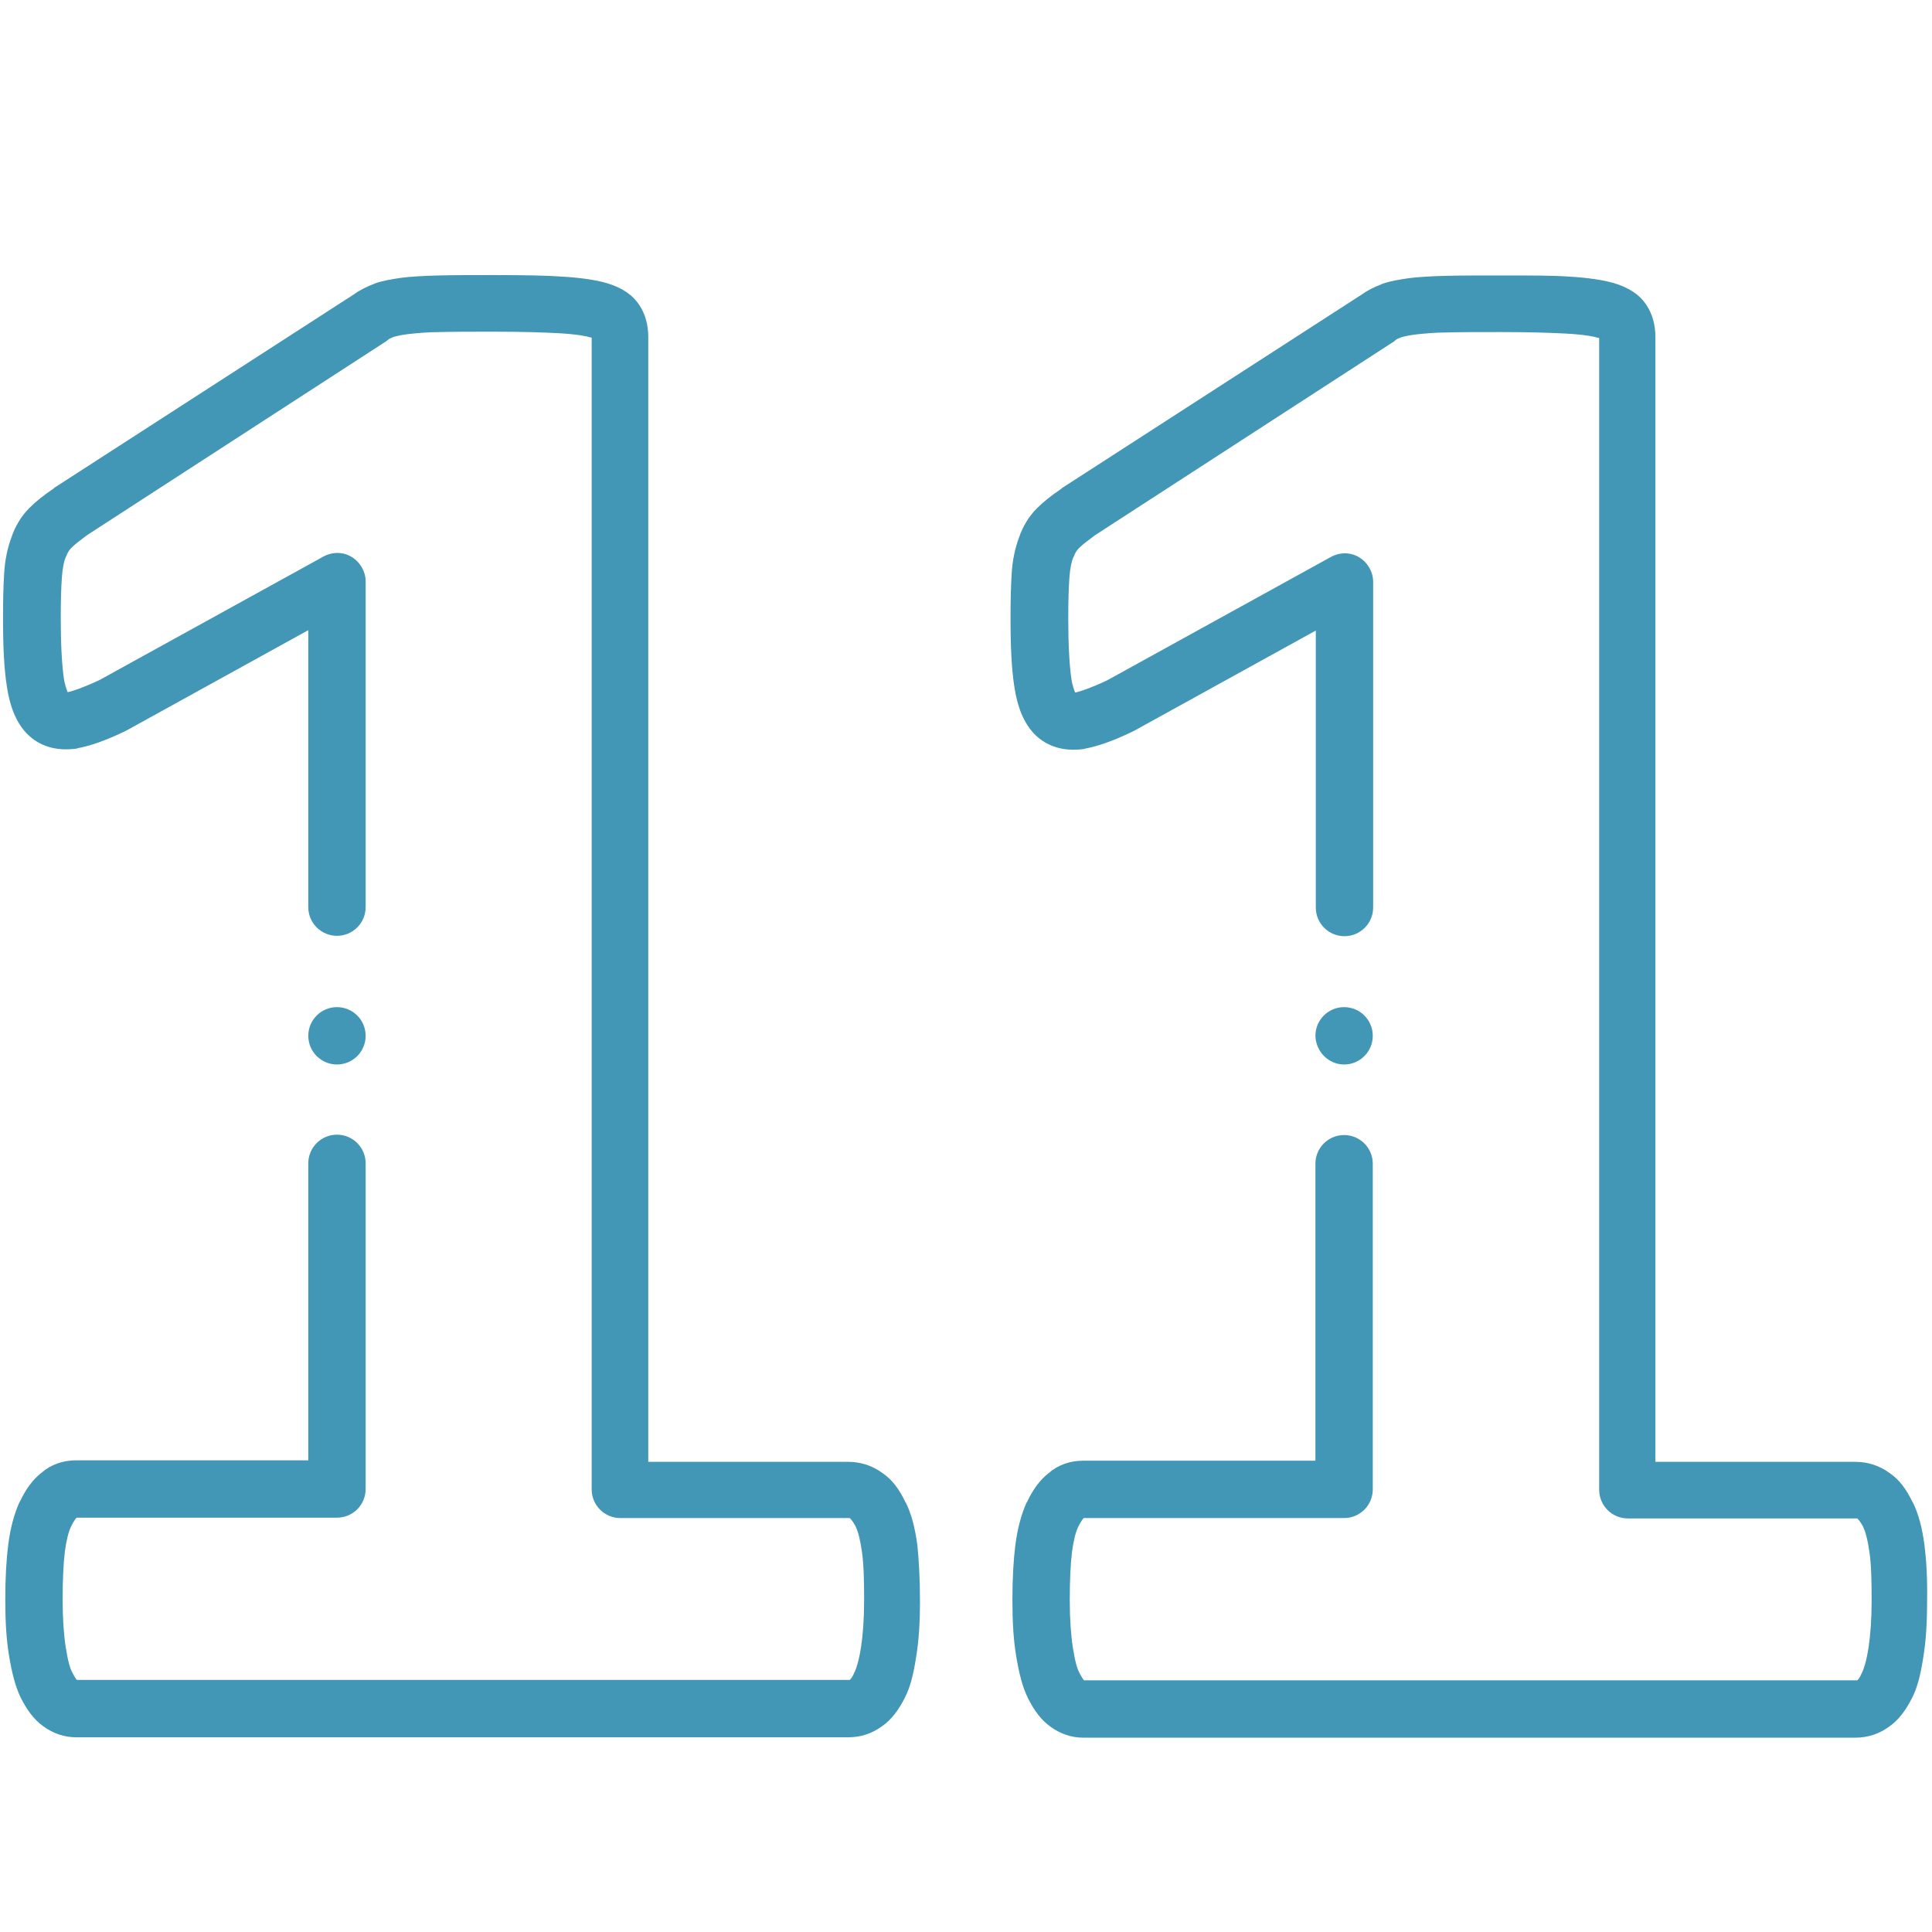 <svg xmlns="http://www.w3.org/2000/svg" xmlns:xlink="http://www.w3.org/1999/xlink" id="Layer_1" x="0px" y="0px" viewBox="0 0 512 512" xml:space="preserve">
<style type="text/css">
	.st0{display:none;fill-rule:evenodd;clip-rule:evenodd;fill:#0A4875;}
	.st1{fill:#4197B5;}
</style>
<g>
	<path class="st0" d="M236.3,424.2c0,5.4-0.3,9.8-0.9,13.5c-0.6,3.7-1.4,6.7-2.4,8.9c-1,2.3-2.3,3.8-3.5,4.7c-1.4,1-3,1.4-4.6,1.4   H20.2c-1.4,0-3-0.5-4.3-1.4c-1.3-0.9-2.4-2.4-3.5-4.7c-1.1-2.1-1.8-5.1-2.4-8.9c-0.6-3.7-0.9-8.2-0.9-13.5c0-5.4,0.2-10.1,0.7-13.9   c0.5-3.7,1.3-6.7,2.3-9c1.1-2.3,2.3-3.9,3.6-5c1.3-1.1,2.8-1.6,4.5-1.6h69.1V154.3L29.9,187c-4.3,2-7.9,3.4-10.7,3.9   c-2.8,0.4-5-0.1-6.7-1.7c-1.6-1.7-2.6-4.4-3.3-8.4s-0.9-9.7-0.9-16.9c0-4.6,0.1-8.4,0.3-11.4c0.2-3,0.7-5.4,1.4-7.5   c0.7-2.1,1.7-3.8,3.1-5.1c1.3-1.4,3.1-2.7,5.4-4.3l79.5-51.5c1-0.8,2.1-1.4,3.5-1.8c1.4-0.5,3.3-0.9,5.7-1.1c2.3-0.3,5.3-0.5,9-0.6   c3.7-0.1,8.5-0.1,14.5-0.1c7.2,0,13.1,0.1,17.6,0.4s7.9,0.8,10.1,1.4c2.3,0.7,3.8,1.6,4.6,2.7s1.1,2.6,1.1,4.3v305.5h60.5   c1.7,0,3.3,0.5,4.8,1.6c1.4,1.1,2.6,2.7,3.7,5c1.1,2.3,1.9,5.3,2.3,9C236.1,414.2,236.3,418.8,236.3,424.2L236.3,424.2z"></path>
	<g>
		<path class="st1" d="M243.1,409.4c-0.6-4.4-1.5-8-3-11.1c0-0.1,0-0.1-0.1-0.1c-1.7-3.6-3.6-6.1-6.1-7.8c-2.7-2-5.8-3-9.2-3h-52.9    V89.3c0-3.2-0.8-6.1-2.4-8.5c-1.8-2.7-4.6-4.6-8.7-5.8c-2.8-0.8-6.7-1.4-11.8-1.7c-4.3-0.3-9.8-0.4-18.1-0.4    c-6.1,0-10.8,0-14.6,0.1c-4,0.1-7.3,0.3-9.7,0.6c-2.8,0.4-5.1,0.8-7.1,1.5c-0.1,0-0.1,0-0.2,0.1c-2.1,0.8-3.9,1.7-5.4,2.8    l-79.3,51.2c-0.1,0.1-0.2,0.1-0.2,0.2c-2.8,1.9-4.8,3.5-6.5,5.2c-2.2,2.2-3.8,4.9-4.8,7.9c-1,2.7-1.7,5.9-1.9,9.5    c-0.2,3.1-0.3,7-0.3,11.8c0,7.7,0.3,13.5,1,18c0.8,5.5,2.5,9.6,5.2,12.5c0.1,0.1,0.1,0.1,0.2,0.2c3.3,3.3,7.7,4.6,13,3.9    c0.1,0,0.2,0,0.3-0.1c3.3-0.6,7.4-2,12.6-4.5c0.2-0.1,0.3-0.2,0.4-0.2L81.7,167v73.4c0,4.2,3.4,7.6,7.6,7.6s7.6-3.4,7.6-7.6v-86.3    c0-2.6-1.4-5.1-3.7-6.5s-5.1-1.4-7.5-0.1l-59.3,32.7c-4.5,2.1-7,2.9-8.3,3.2c-0.1,0-0.2,0-0.2,0c-0.2-0.6-0.7-1.7-1-3.8    c-0.5-3.6-0.8-8.9-0.8-15.8c0-4.4,0.1-8.1,0.3-10.8c0.2-2.7,0.6-4.4,1-5.3c0.1-0.2,0.1-0.2,0.2-0.4c0.3-0.8,0.7-1.5,1.3-2.1    c0.1-0.1,0.2-0.2,0.2-0.2c0.8-0.8,2.4-2,4-3.2l79.3-51.4c0.2-0.2,0.4-0.3,0.6-0.5c0.2-0.1,0.5-0.3,1.3-0.6c1-0.3,2.4-0.6,4.2-0.8    c2-0.2,4.8-0.5,8.2-0.5c3.6-0.1,8.3-0.1,14.2-0.1c7.9,0,13.1,0.2,17.1,0.4c5.1,0.3,7.5,0.8,8.4,1.1h0.1c0.1,0,0.2,0.1,0.3,0.1    v305.2c0,4.2,3.4,7.6,7.6,7.6h60.5c0.1,0,0.2,0,0.2,0s0.1,0,0.2,0.1c0,0,0.5,0.4,1.4,2c0.8,1.7,1.3,3.9,1.7,6.7    c0.5,3.3,0.6,7.5,0.6,12.9c0,4.9-0.3,9.1-0.8,12.4c-0.6,3.9-1.3,5.8-1.7,6.7c-0.1,0.2-0.2,0.2-0.2,0.4c-0.5,1.1-0.9,1.5-0.9,1.5    l-0.1,0.1c-0.1,0.1-0.1,0.1-0.2,0.1H20.4c0,0-0.1,0-0.1-0.1c-0.1-0.1-0.5-0.6-1.1-1.8c0-0.1-0.1-0.1-0.1-0.2    c-0.5-0.9-1.1-2.8-1.7-6.7c-0.5-3.3-0.8-7.5-0.8-12.4c0-5.4,0.2-9.6,0.6-12.9c0.4-2.8,0.9-5.1,1.7-6.7c0.7-1.4,1.2-2,1.4-2.2h69    c4.2,0,7.6-3.4,7.6-7.6v-86.3c0-4.2-3.4-7.6-7.6-7.6s-7.6,3.4-7.6,7.6v78.7H20.2c-3.5,0-6.7,1.1-9.2,3.3c-2.2,1.7-4.1,4.2-5.7,7.6    c0,0,0,0.1-0.1,0.1c-1.4,3.1-2.4,6.7-3,11.2c-0.5,3.9-0.8,8.7-0.8,14.8c0,5.8,0.3,10.6,1,14.8c0.8,4.8,1.7,8.2,3.1,11.1    c1.7,3.4,3.6,5.9,6,7.6c2.6,1.9,5.6,2.9,8.6,2.9h204.7c3.3,0,6.3-1,8.9-2.9c2.5-1.7,4.5-4.4,6.1-7.6c1.4-2.7,2.3-6.2,3-10.9    c0.7-4.2,1-8.9,1-14.8C243.8,418.1,243.5,413.4,243.1,409.4z"></path>
		<path class="st1" d="M89.3,282.1c4.2,0,7.6-3.4,7.6-7.6c0-4.2-3.4-7.6-7.6-7.6l0,0c-4.2,0-7.6,3.4-7.6,7.6    C81.7,278.7,85.1,282.1,89.3,282.1z"></path>
	</g>
</g>
<g>
	<path class="st0" d="M503.2,424.2c0,5.4-0.3,9.8-0.9,13.5c-0.6,3.7-1.4,6.7-2.4,8.9c-1,2.3-2.3,3.8-3.5,4.7c-1.4,1-3,1.4-4.6,1.4   H287.1c-1.4,0-3-0.5-4.3-1.4c-1.3-0.9-2.4-2.4-3.5-4.7c-1.1-2.1-1.8-5.1-2.4-8.9c-0.6-3.7-0.9-8.2-0.9-13.5   c0-5.4,0.2-10.1,0.7-13.9c0.5-3.7,1.3-6.7,2.3-9c1.1-2.3,2.3-3.9,3.6-5c1.3-1.1,2.8-1.6,4.5-1.6h69.1V154.3L296.8,187   c-4.3,2-7.9,3.4-10.7,3.9c-2.8,0.4-5-0.1-6.7-1.7c-1.6-1.7-2.6-4.4-3.3-8.4s-0.9-9.7-0.9-16.9c0-4.6,0.1-8.4,0.3-11.4   c0.2-3,0.7-5.4,1.4-7.5c0.7-2.1,1.7-3.8,3.1-5.1c1.3-1.4,3.1-2.7,5.4-4.3l79.5-51.5c1-0.8,2.1-1.4,3.5-1.8c1.4-0.5,3.3-0.9,5.7-1.1   c2.3-0.3,5.3-0.5,9-0.6c3.7-0.1,8.5-0.1,14.5-0.1c7.2,0,13.1,0.1,17.6,0.4c4.5,0.3,7.9,0.8,10.1,1.4c2.3,0.7,3.8,1.6,4.6,2.7   c0.8,1.1,1.1,2.6,1.1,4.3v305.5h60.5c1.7,0,3.3,0.5,4.8,1.6c1.4,1.1,2.6,2.7,3.7,5c1.1,2.3,1.9,5.3,2.3,9   C503,414.2,503.2,418.8,503.2,424.2L503.2,424.2z"></path>
	<g>
		<path class="st1" d="M510,409.4c-0.6-4.4-1.5-8-3-11.1c0-0.1,0-0.1-0.1-0.1c-1.7-3.6-3.6-6.1-6.1-7.8c-2.7-2-5.8-3-9.2-3h-52.9    V89.3c0-3.2-0.8-6.1-2.4-8.5c-1.8-2.7-4.6-4.6-8.7-5.8c-2.8-0.8-6.7-1.4-11.8-1.7C411.5,73,406,73,397.8,73    c-6.1,0-10.8,0-14.6,0.1c-4,0.1-7.3,0.3-9.7,0.6c-2.8,0.4-5.1,0.8-7.1,1.5c-0.1,0-0.1,0-0.2,0.1c-2.1,0.8-3.9,1.7-5.4,2.8    l-79.3,51.2c-0.1,0.1-0.2,0.1-0.2,0.2c-2.8,1.9-4.8,3.5-6.5,5.2c-2.2,2.2-3.8,4.9-4.8,7.9c-1,2.7-1.7,5.9-1.9,9.5    c-0.2,3.1-0.3,7-0.3,11.8c0,7.7,0.3,13.5,1,18c0.8,5.5,2.5,9.6,5.2,12.5c0.1,0.1,0.1,0.1,0.2,0.2c3.3,3.3,7.7,4.6,13,3.9    c0.1,0,0.2,0,0.3-0.1c3.3-0.6,7.4-2,12.6-4.5c0.2-0.1,0.3-0.2,0.4-0.2l48.2-26.6v73.4c0,4.2,3.4,7.6,7.6,7.6    c4.2,0,7.6-3.4,7.6-7.6v-86.3c0-2.6-1.4-5.1-3.7-6.5c-2.3-1.4-5.1-1.4-7.5-0.1l-59.3,32.7c-4.5,2.1-7,2.9-8.3,3.2    c-0.1,0-0.2,0-0.2,0c-0.2-0.6-0.7-1.7-1-3.8c-0.5-3.6-0.8-8.9-0.8-15.8c0-4.4,0.1-8.1,0.3-10.8c0.2-2.7,0.6-4.4,1-5.3    c0.1-0.2,0.1-0.2,0.2-0.4c0.3-0.8,0.7-1.5,1.3-2.1c0.1-0.1,0.2-0.2,0.2-0.2c0.8-0.8,2.4-2,4-3.2l79.3-51.4    c0.2-0.2,0.4-0.3,0.6-0.5c0.2-0.1,0.5-0.3,1.3-0.6c1-0.3,2.4-0.6,4.2-0.8c2-0.2,4.8-0.5,8.2-0.5c3.6-0.1,8.3-0.1,14.2-0.1    c7.9,0,13.1,0.2,17.1,0.4c5.1,0.3,7.5,0.8,8.4,1.1h0.1c0.1,0,0.2,0.1,0.3,0.1v305.2c0,4.2,3.4,7.6,7.6,7.6h60.5c0.1,0,0.2,0,0.2,0    s0.1,0,0.2,0.1c0,0,0.5,0.4,1.4,2c0.8,1.7,1.3,3.9,1.7,6.7c0.5,3.3,0.6,7.5,0.6,12.9c0,4.9-0.3,9.1-0.8,12.4    c-0.6,3.9-1.3,5.8-1.7,6.7c-0.1,0.2-0.2,0.2-0.2,0.4c-0.5,1.1-0.9,1.5-0.9,1.5l-0.1,0.1c-0.1,0.1-0.1,0.1-0.2,0.1H287.3    c0,0-0.1,0-0.1-0.1c-0.1-0.1-0.5-0.6-1.1-1.8c0-0.1-0.1-0.1-0.1-0.2c-0.5-0.9-1.1-2.8-1.7-6.7c-0.5-3.3-0.8-7.5-0.8-12.4    c0-5.4,0.2-9.6,0.6-12.9c0.4-2.8,0.9-5.1,1.7-6.7c0.7-1.4,1.2-2,1.4-2.2h69c4.2,0,7.6-3.4,7.6-7.6v-86.3c0-4.2-3.4-7.6-7.6-7.6    c-4.2,0-7.6,3.4-7.6,7.6v78.7h-61.5c-3.5,0-6.7,1.1-9.2,3.3c-2.2,1.7-4.1,4.2-5.7,7.6c0,0,0,0.1-0.1,0.1c-1.4,3.1-2.4,6.7-3,11.2    c-0.5,3.9-0.8,8.7-0.8,14.8c0,5.8,0.3,10.6,1,14.8c0.8,4.8,1.7,8.2,3.1,11.1c1.7,3.4,3.6,5.9,6,7.6c2.6,1.9,5.6,2.9,8.6,2.9h204.7    c3.3,0,6.3-1,8.9-2.9c2.5-1.7,4.5-4.4,6.1-7.6c1.4-2.7,2.3-6.2,3-10.9c0.7-4.2,1-8.9,1-14.8C510.8,418.1,510.5,413.4,510,409.4z"></path>
		<path class="st1" d="M356.2,282.1c4.2,0,7.6-3.4,7.6-7.6c0-4.2-3.4-7.6-7.6-7.6l0,0c-4.2,0-7.6,3.4-7.6,7.6    C348.7,278.7,352.1,282.1,356.2,282.1z"></path>
	</g>
</g>
</svg>